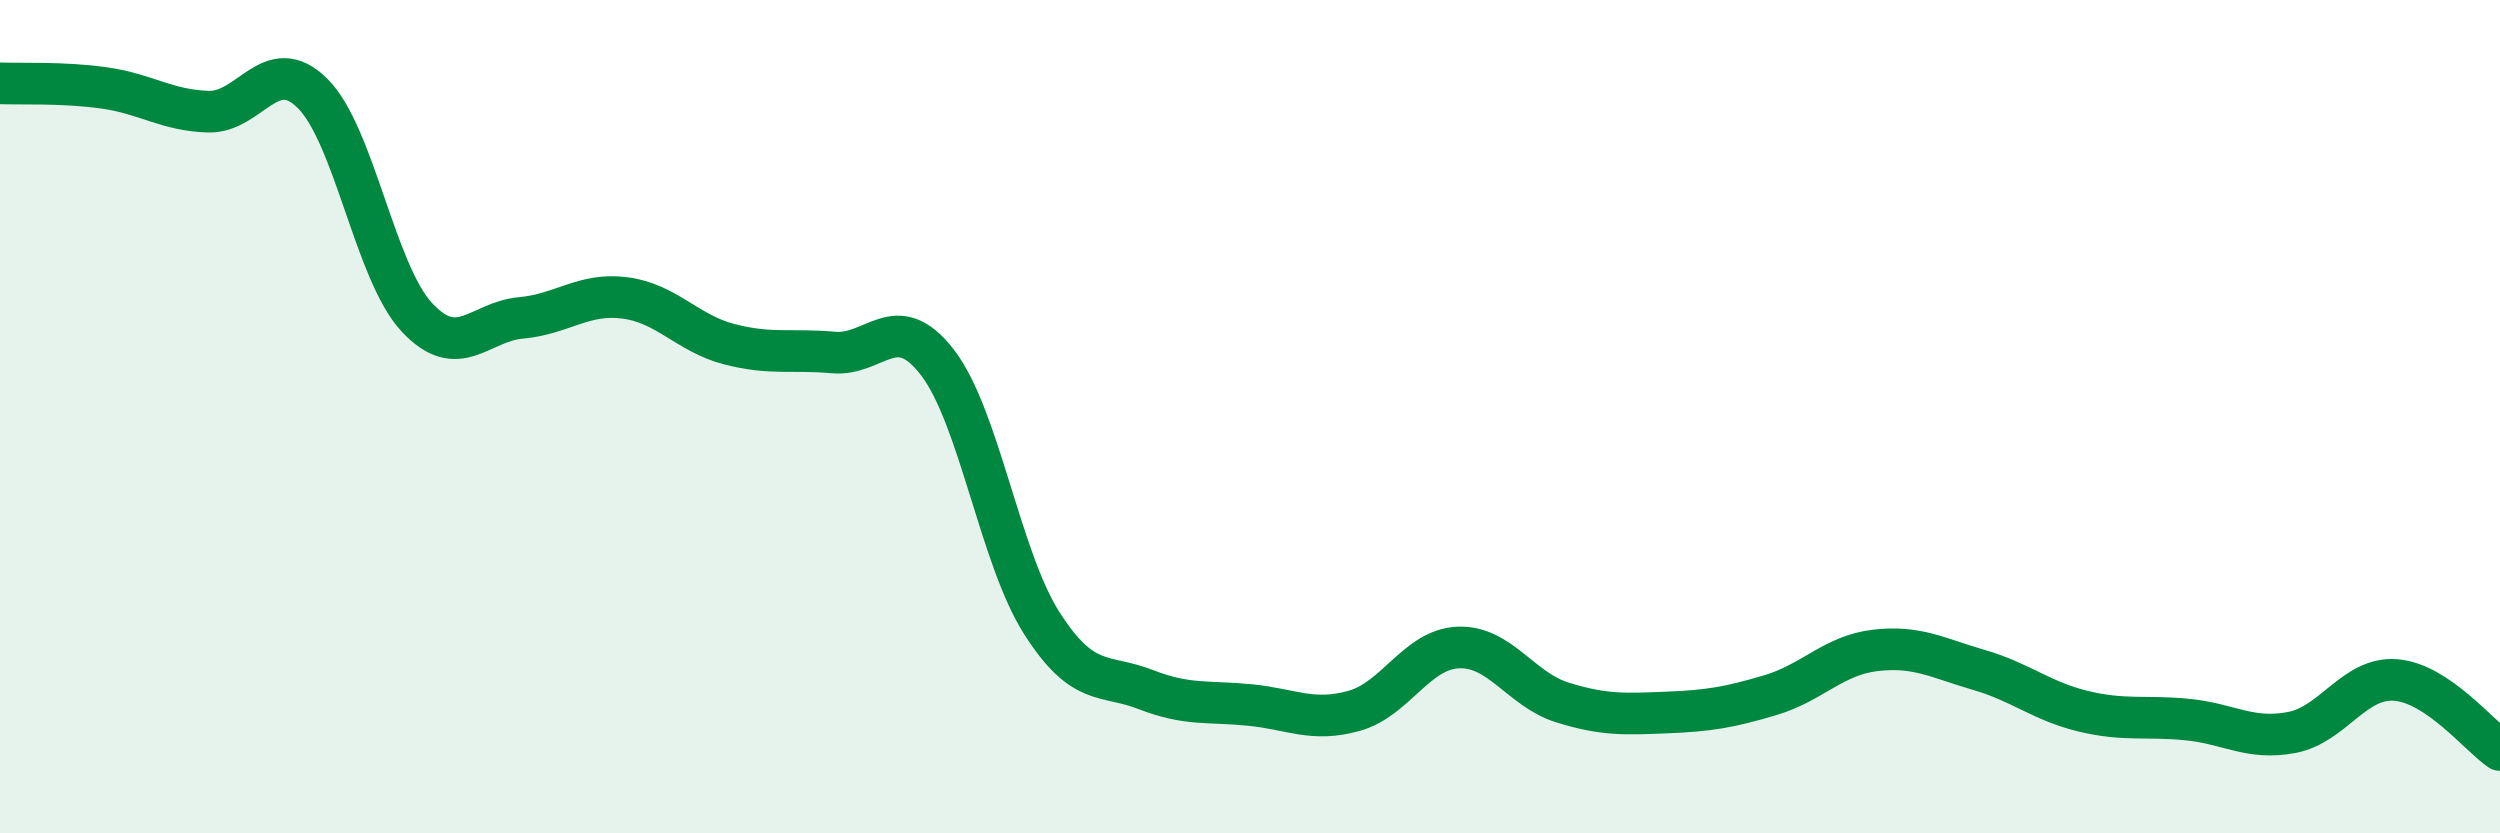 
    <svg width="60" height="20" viewBox="0 0 60 20" xmlns="http://www.w3.org/2000/svg">
      <path
        d="M 0,2 C 0.5,2.02 1.5,1.97 2.5,2.11 C 3.5,2.25 4,2.65 5,2.68 C 6,2.71 6.5,1.25 7.5,2.24 C 8.5,3.23 9,6.53 10,7.61 C 11,8.69 11.5,7.72 12.5,7.63 C 13.5,7.54 14,7.02 15,7.15 C 16,7.28 16.5,8 17.5,8.26 C 18.5,8.52 19,8.37 20,8.46 C 21,8.55 21.5,7.4 22.5,8.7 C 23.5,10 24,13.38 25,14.95 C 26,16.52 26.5,16.16 27.5,16.55 C 28.5,16.94 29,16.82 30,16.92 C 31,17.02 31.5,17.34 32.5,17.06 C 33.5,16.78 34,15.58 35,15.54 C 36,15.5 36.5,16.55 37.5,16.86 C 38.5,17.17 39,17.14 40,17.1 C 41,17.06 41.5,16.98 42.5,16.68 C 43.5,16.38 44,15.73 45,15.61 C 46,15.49 46.5,15.79 47.5,16.08 C 48.5,16.37 49,16.83 50,17.07 C 51,17.31 51.5,17.17 52.5,17.27 C 53.5,17.37 54,17.77 55,17.58 C 56,17.39 56.5,16.24 57.5,16.32 C 58.5,16.4 59.5,17.66 60,18L60 20L0 20Z"
        fill="#008740"
        opacity="0.1"
        stroke-linecap="round"
        stroke-linejoin="round"
      />
      <path
        d="M 0,2 C 0.5,2.02 1.5,1.97 2.5,2.11 C 3.5,2.25 4,2.65 5,2.68 C 6,2.71 6.5,1.25 7.5,2.24 C 8.5,3.23 9,6.53 10,7.61 C 11,8.69 11.5,7.72 12.5,7.63 C 13.5,7.54 14,7.02 15,7.15 C 16,7.28 16.5,8 17.5,8.26 C 18.5,8.52 19,8.37 20,8.46 C 21,8.55 21.5,7.4 22.5,8.7 C 23.5,10 24,13.38 25,14.95 C 26,16.52 26.5,16.16 27.5,16.55 C 28.5,16.94 29,16.82 30,16.92 C 31,17.02 31.5,17.34 32.5,17.06 C 33.5,16.78 34,15.58 35,15.54 C 36,15.5 36.5,16.55 37.5,16.86 C 38.5,17.17 39,17.14 40,17.1 C 41,17.06 41.5,16.98 42.5,16.68 C 43.5,16.38 44,15.73 45,15.61 C 46,15.49 46.5,15.79 47.5,16.08 C 48.5,16.37 49,16.83 50,17.07 C 51,17.31 51.5,17.17 52.5,17.27 C 53.5,17.37 54,17.77 55,17.58 C 56,17.39 56.5,16.24 57.5,16.32 C 58.5,16.4 59.5,17.66 60,18"
        stroke="#008740"
        stroke-width="1"
        fill="none"
        stroke-linecap="round"
        stroke-linejoin="round"
      />
    </svg>
  
